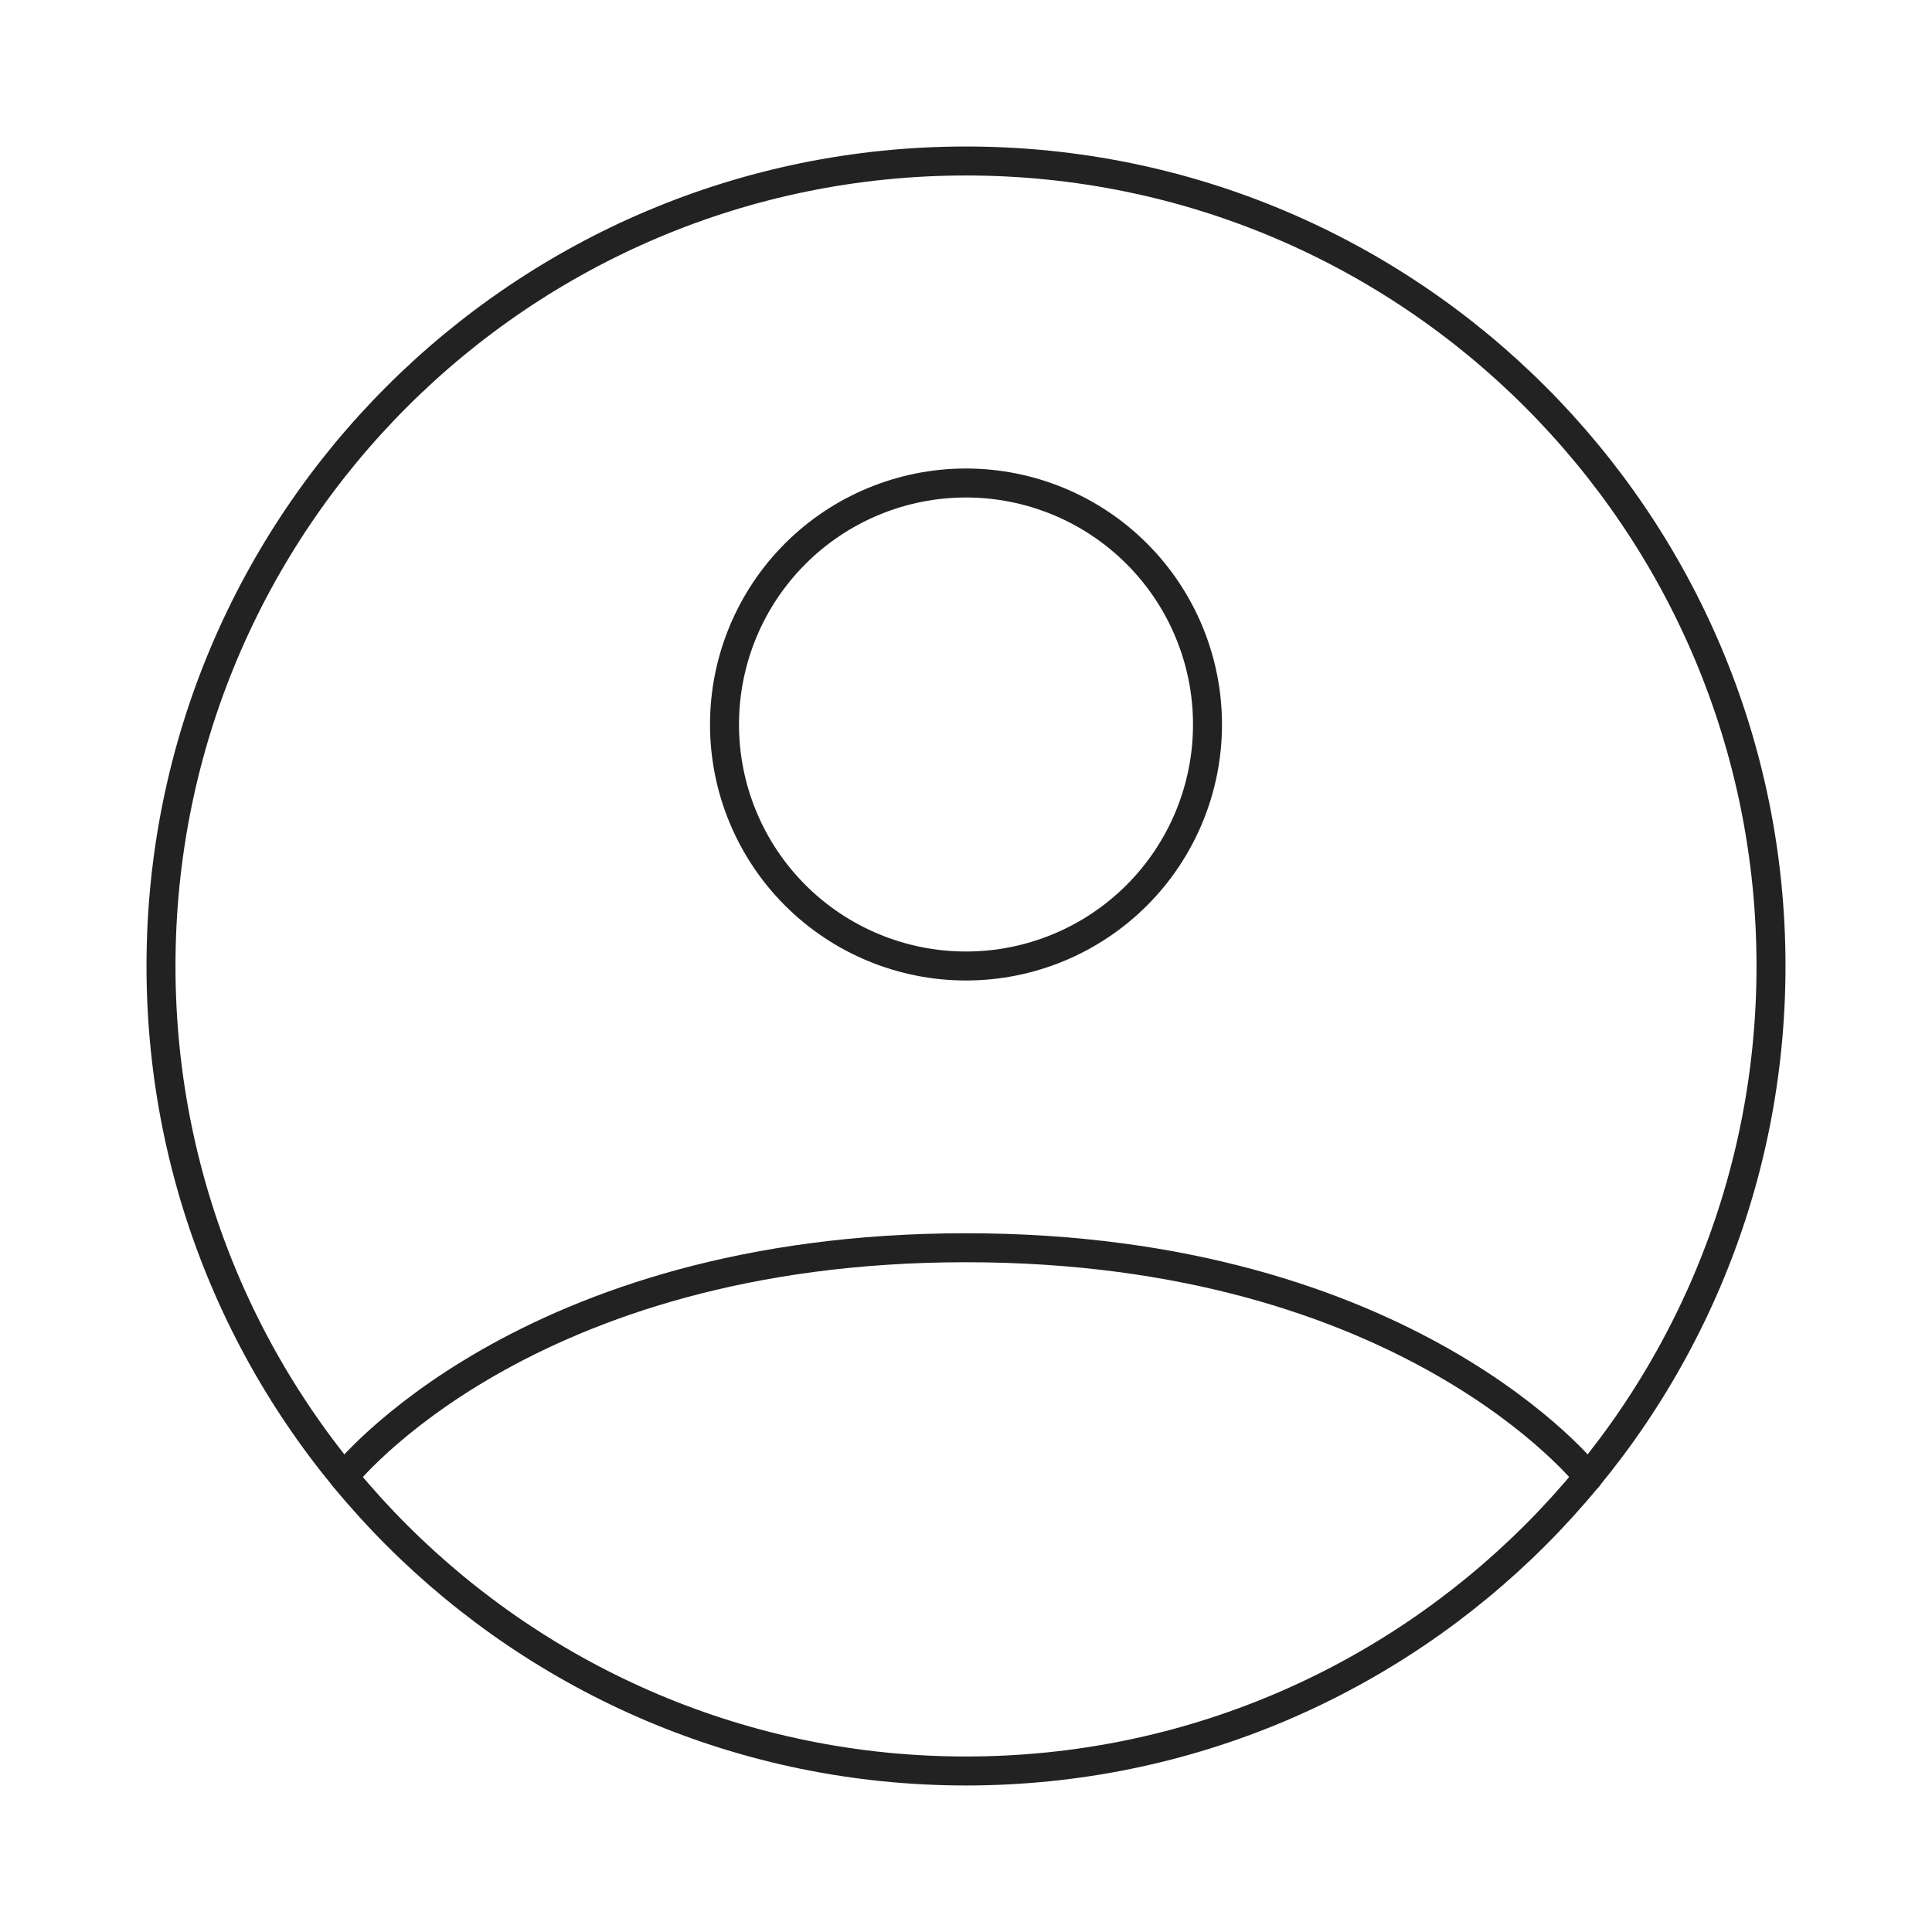 <svg width="100" height="100" viewBox="0 0 100 100" fill="none" xmlns="http://www.w3.org/2000/svg">
<path d="M50 8.333C26.988 8.333 8.333 26.987 8.333 50C8.333 73.012 26.988 91.666 50 91.666C73.013 91.666 91.667 73.012 91.667 50C91.667 26.987 73.013 8.333 50 8.333Z" stroke="#222222" stroke-width="1.5" stroke-linecap="round" stroke-linejoin="round"/>
<path d="M17.796 76.442C17.796 76.442 27.083 64.583 50 64.583C72.917 64.583 82.208 76.442 82.208 76.442M50 50C53.315 50 56.495 48.683 58.839 46.339C61.183 43.995 62.5 40.815 62.5 37.5C62.5 34.185 61.183 31.005 58.839 28.661C56.495 26.317 53.315 25 50 25C46.685 25 43.505 26.317 41.161 28.661C38.817 31.005 37.5 34.185 37.5 37.5C37.5 40.815 38.817 43.995 41.161 46.339C43.505 48.683 46.685 50 50 50V50Z" stroke="#222222" stroke-width="1.5" stroke-linecap="round" stroke-linejoin="round"/>
</svg>
